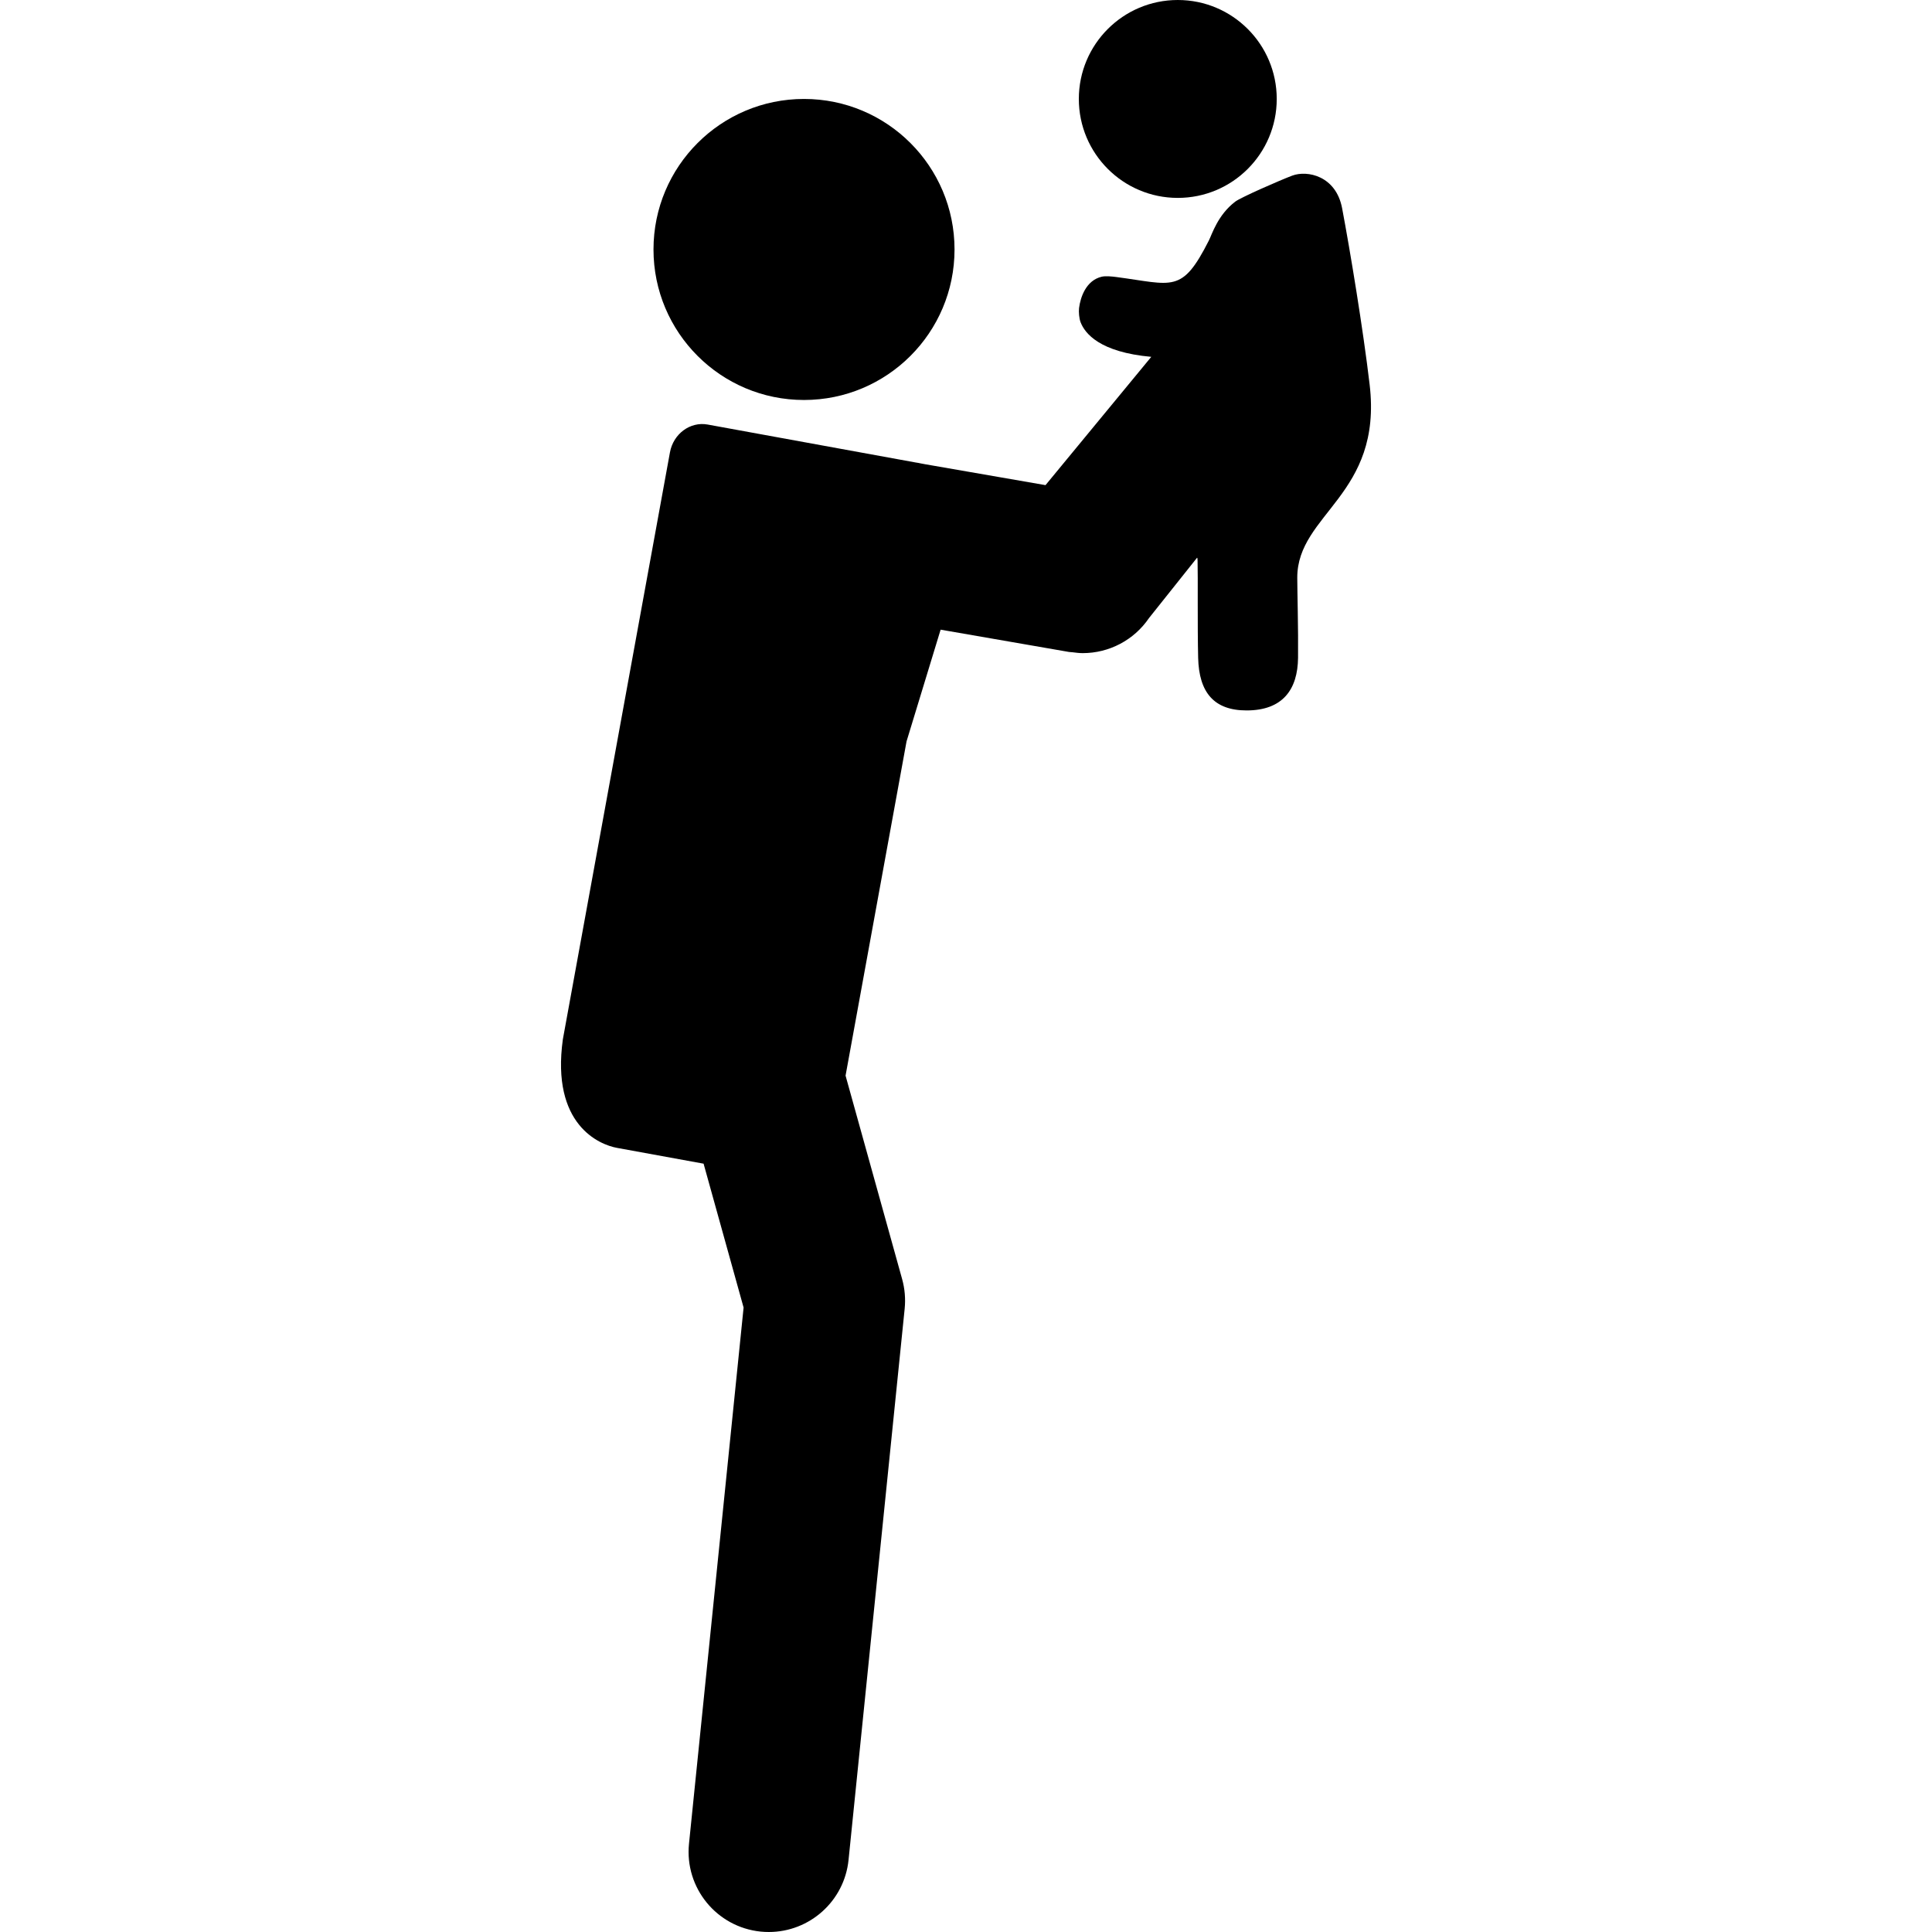<?xml version="1.0" encoding="iso-8859-1"?>
<!-- Uploaded to: SVG Repo, www.svgrepo.com, Generator: SVG Repo Mixer Tools -->
<!DOCTYPE svg PUBLIC "-//W3C//DTD SVG 1.1//EN" "http://www.w3.org/Graphics/SVG/1.1/DTD/svg11.dtd">
<svg fill="#000000" version="1.1" id="Capa_1" xmlns="http://www.w3.org/2000/svg" xmlns:xlink="http://www.w3.org/1999/xlink" 
	 width="800px" height="800px" viewBox="0 0 576.083 576.083"
	 xml:space="preserve">
<g>
	<g>
		<circle cx="239.74" cy="74.386" r="44.882"/>
		<circle cx="351.191" cy="29.505" r="29.505"/>
		<path d="M408.399,114.683c-1.946-16.5-5.78-39.713-8.204-52.575c-1.827-9.691-10.399-11.427-14.898-9.734
			c-3.361,1.267-15.224,6.421-16.96,7.741c-5.221,3.968-6.928,9.72-7.879,11.599c-8.09,15.974-10.677,13.101-27.641,10.882
			c-1.181-0.153-3.122-0.359-4.284-0.091c-4.719,1.095-6.378,6.172-6.779,9.333c-0.148,1.181,0.028,3.127,0.454,4.241
			c1.281,3.328,5.656,8.932,21.08,10.323l-31.537,38.255l-36.026-6.254c-0.02-0.005-0.033-0.014-0.048-0.014l-1.019-0.187
			c-0.573-0.125-1.143-0.234-1.726-0.316L211,126.588c-5.197-0.947-10.228,2.768-11.236,8.3l-31.934,175.032
			c-3.543,25.508,10.935,31.403,16.127,32.35l25.838,4.714l11.929,42.902l-16.28,159.871c-1.334,13.139,8.229,24.867,21.363,26.206
			c0.827,0.086,1.645,0.119,2.453,0.119c12.116,0,22.5-9.175,23.758-21.482l0.927-9.107l15.807-155.248
			c0.296-2.964,0.048-5.957-0.751-8.83l-16.873-60.684l18.184-99.666l10.16-33.311l38.278,6.646c0.34,0.057,0.674,0.043,1.014,0.086
			c1.028,0.134,2.061,0.263,3.084,0.263c7.822,0,15.257-3.844,19.756-10.452l14.344-18.006c0.124,0.105,0.129,0.387,0.144,0.913
			c0.134,5.044-0.062,19.149,0.172,28.95c0.249,10.309,4.705,15.683,14.439,15.683c10.806,0,15.243-6.268,15.348-15.683
			c0.096-8.372-0.234-20.095-0.234-23.901C386.812,153.124,412.295,147.678,408.399,114.683z"/>
	</g>
</g>
</svg>